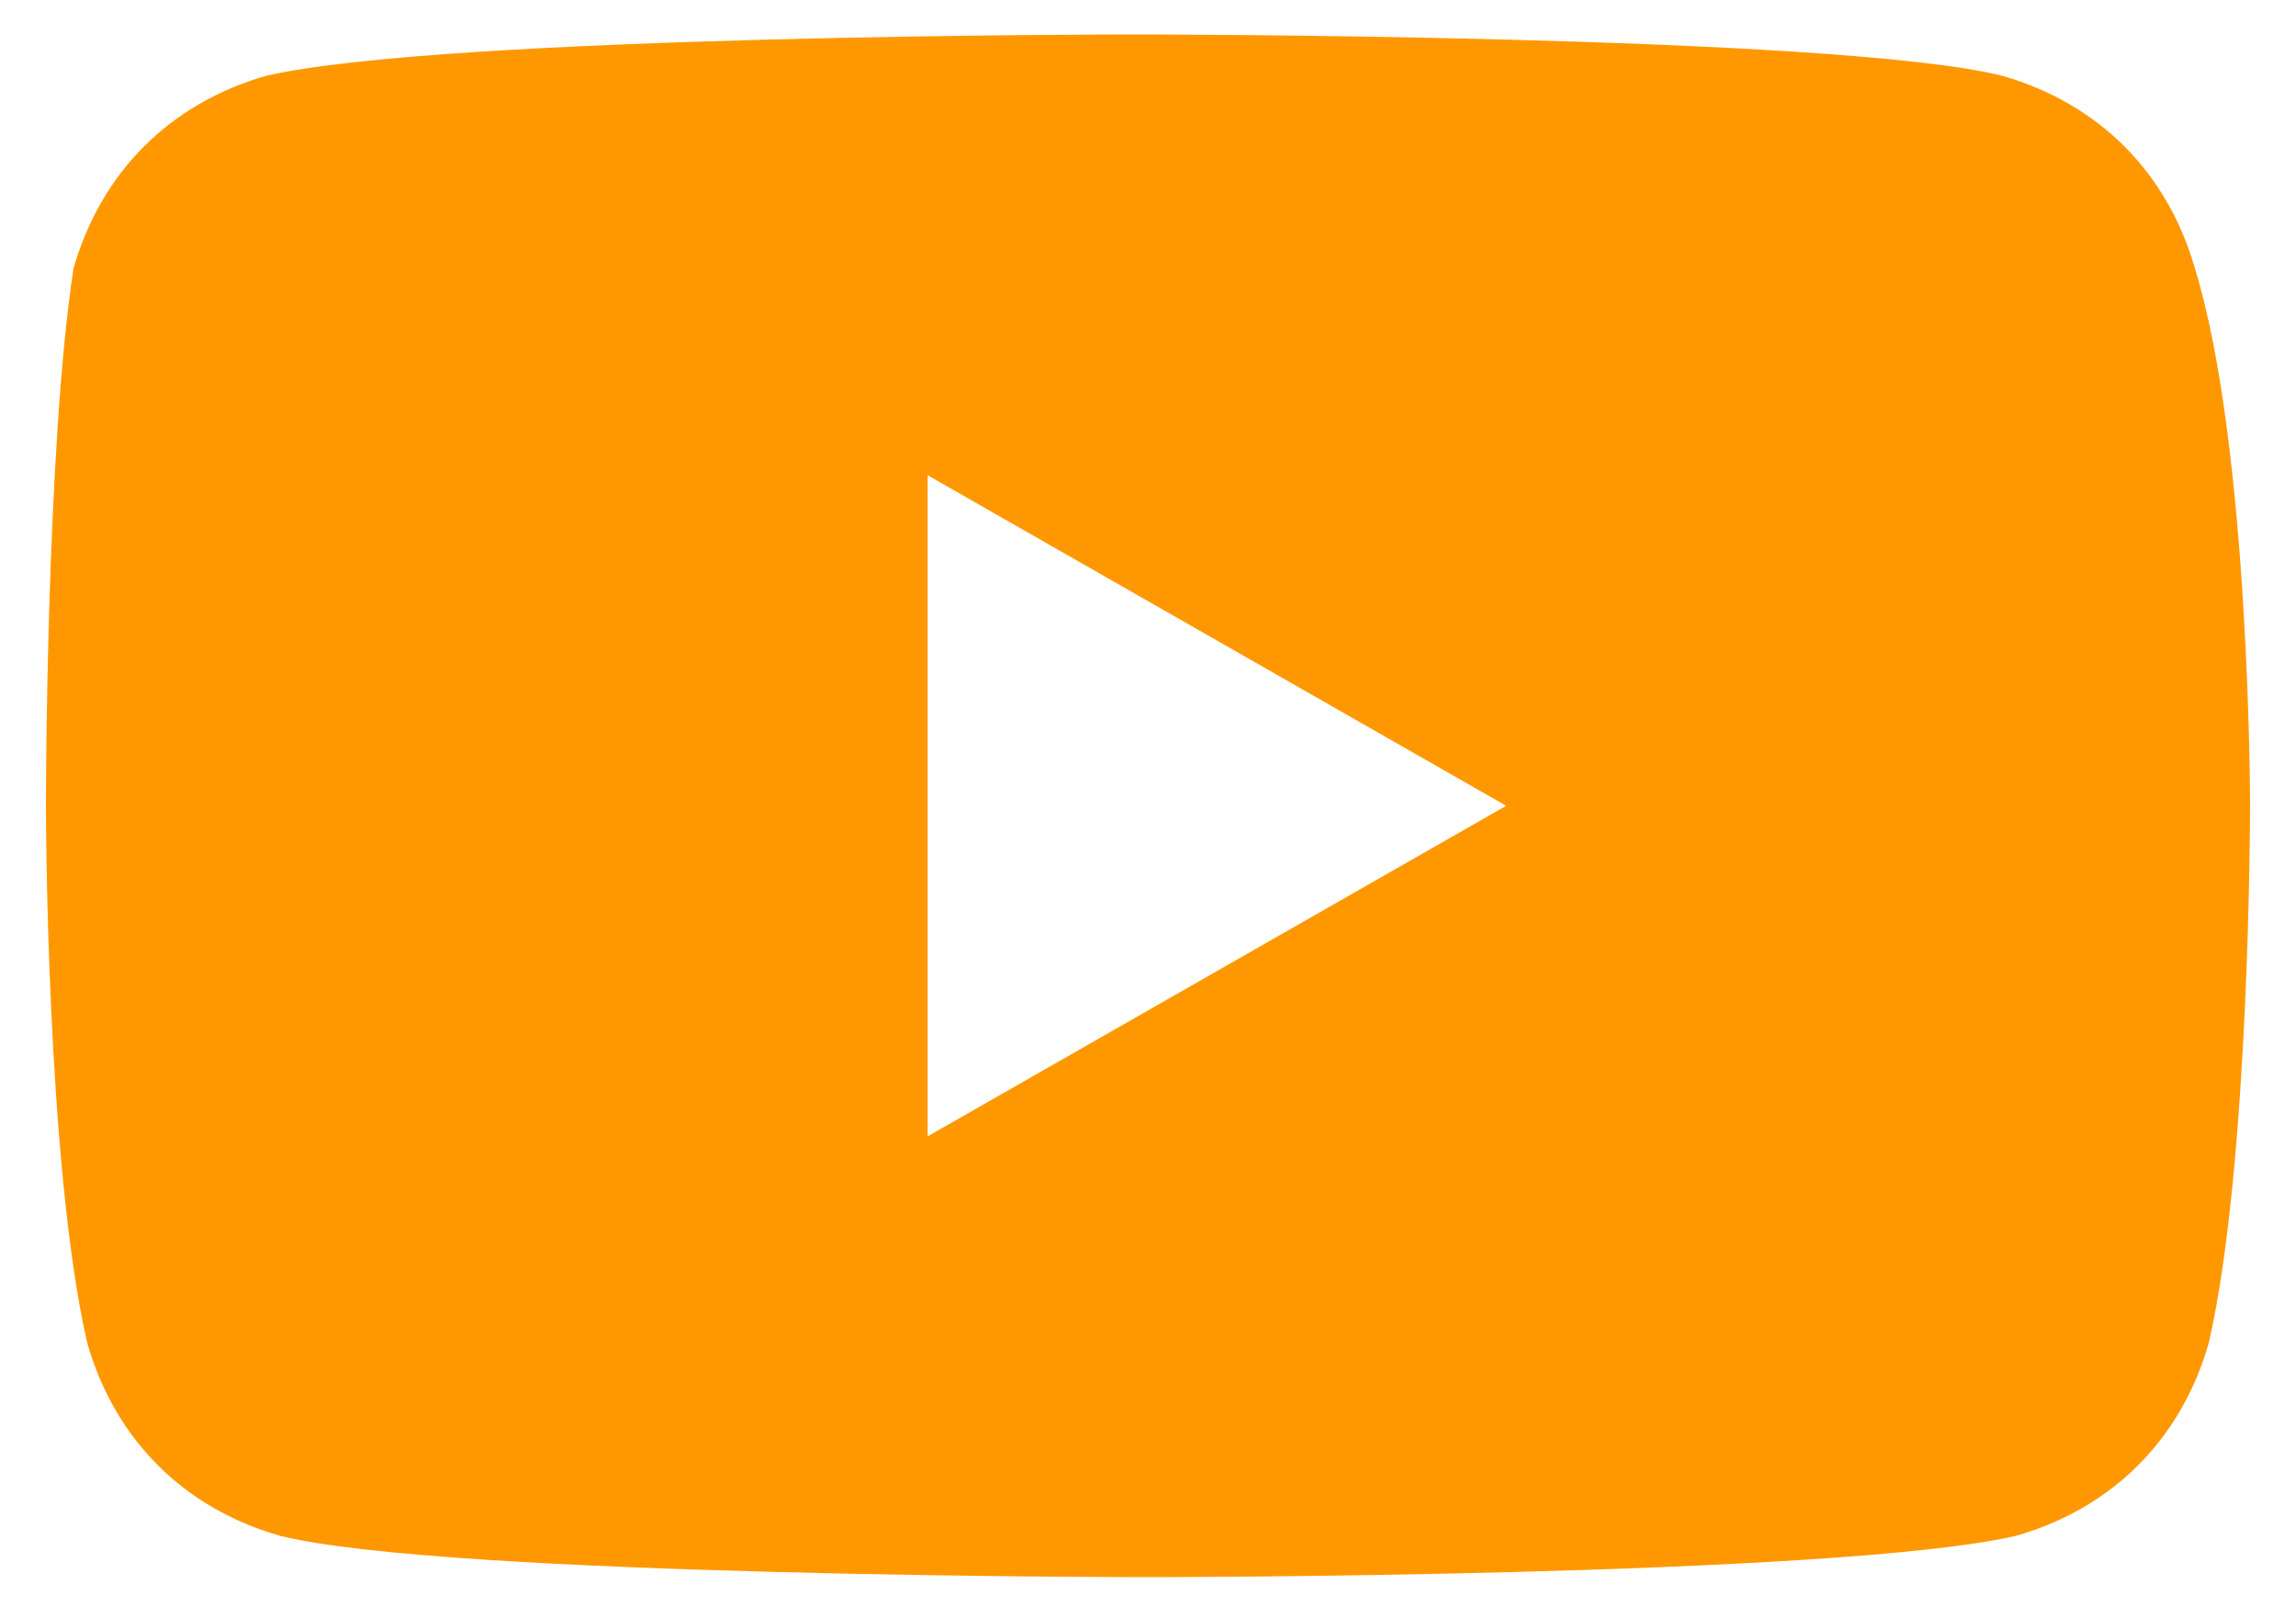 <svg width="40" height="28" viewBox="0 0 40 28" fill="none" xmlns="http://www.w3.org/2000/svg">
<path d="M38.24 4.68C37.76 3 36.56 1.8 34.88 1.32C32 0.6 19.76 0.6 19.76 0.6C19.76 0.6 7.76 0.6 4.64 1.32C2.96 1.8 1.76 3 1.28 4.68C0.8 7.8 0.8 14.04 0.8 14.04C0.8 14.04 0.8 20.28 1.52 23.4C2 25.08 3.2 26.28 4.88 26.76C7.76 27.48 20 27.48 20 27.48C20 27.48 32 27.48 35.12 26.76C36.8 26.28 38 25.08 38.48 23.4C39.2 20.28 39.2 14.04 39.2 14.04C39.2 14.04 39.2 7.8 38.24 4.68ZM16.16 19.8V8.28L26.24 14.04L16.16 19.8Z" fill="#FF9800"/>
</svg>
